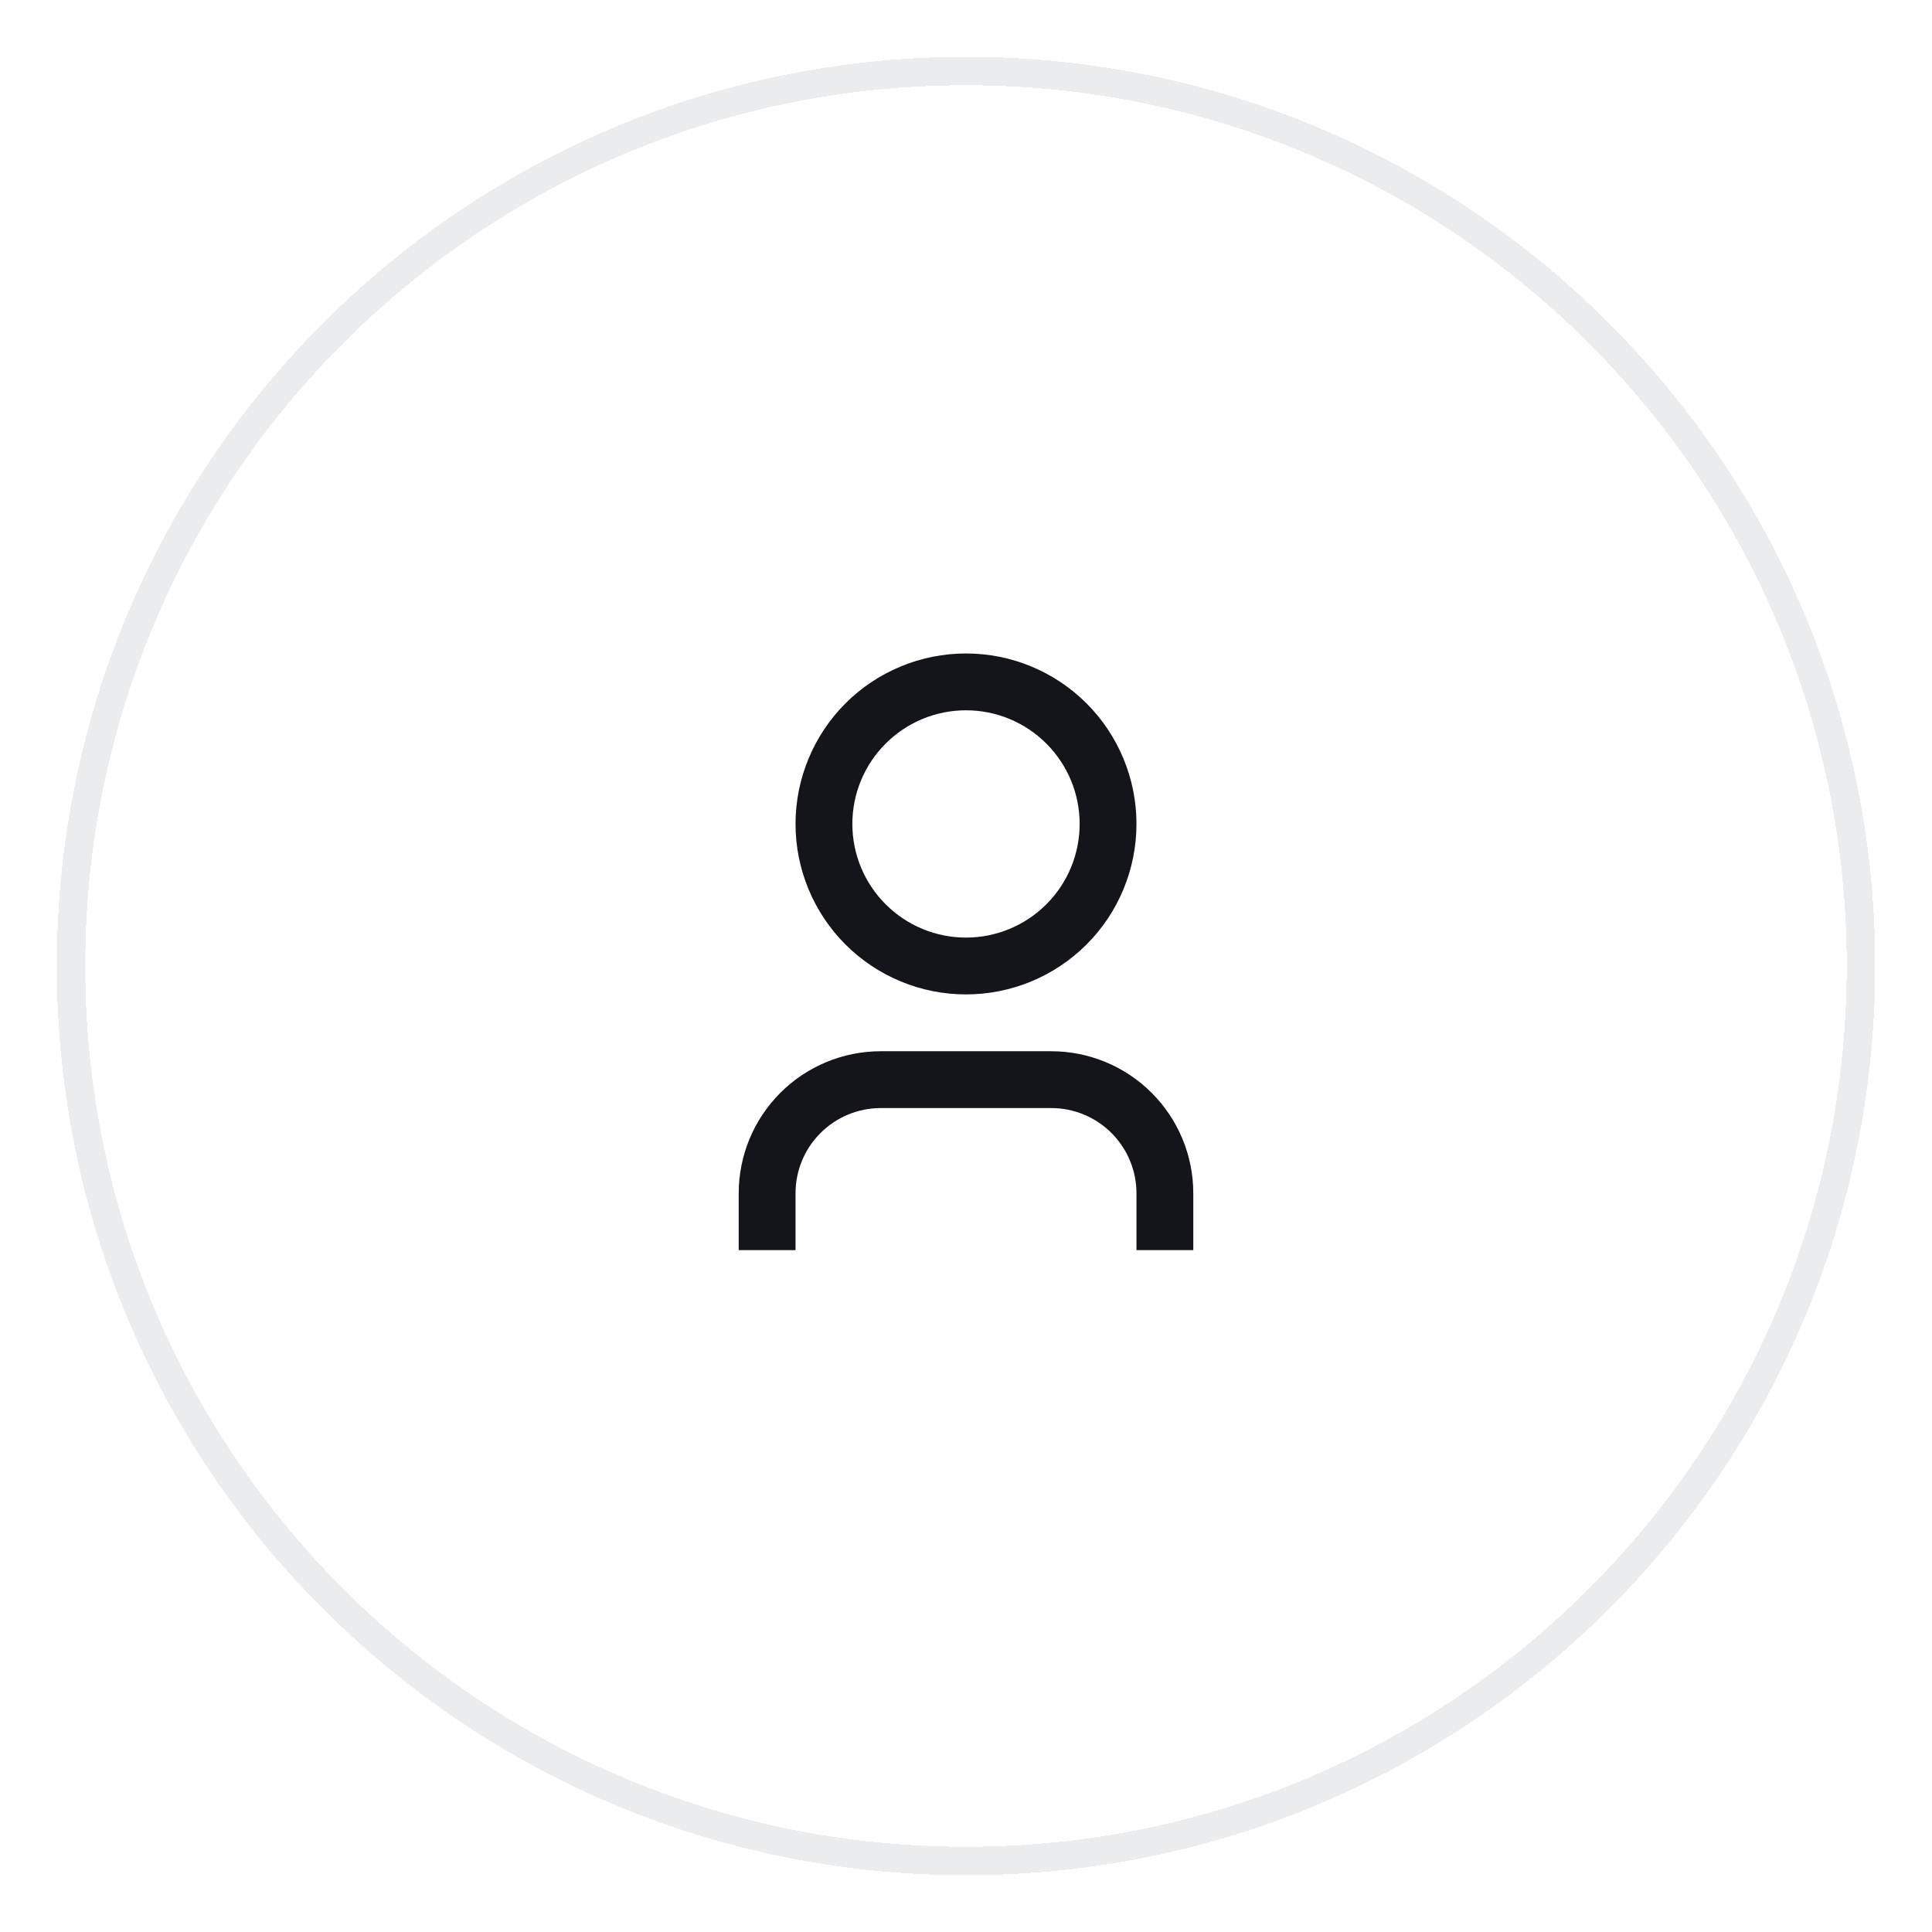 <?xml version="1.0" encoding="UTF-8"?> <svg xmlns="http://www.w3.org/2000/svg" width="68" height="68" viewBox="0 0 68 68" fill="none"><g filter="url(#filter0_d_4044_7182)"><path d="M2 33C2 15.327 16.327 1 34 1V1C51.673 1 66 15.327 66 33V33C66 50.673 51.673 65 34 65V65C16.327 65 2 50.673 2 33V33Z" fill="white" shape-rendering="crispEdges"></path><path d="M34 1.5C51.397 1.5 65.5 15.603 65.5 33C65.5 50.397 51.397 64.5 34 64.5C16.603 64.5 2.5 50.397 2.5 33C2.5 15.603 16.603 1.5 34 1.5Z" stroke="#0A0F29" stroke-opacity="0.08" shape-rendering="crispEdges"></path><path d="M42 43H40V41C40 40.204 39.684 39.441 39.121 38.879C38.559 38.316 37.796 38 37 38H31C30.204 38 29.441 38.316 28.879 38.879C28.316 39.441 28 40.204 28 41V43H26V41C26 39.674 26.527 38.402 27.465 37.465C28.402 36.527 29.674 36 31 36H37C38.326 36 39.598 36.527 40.535 37.465C41.473 38.402 42 39.674 42 41V43ZM34 34C33.212 34 32.432 33.845 31.704 33.543C30.976 33.242 30.314 32.8 29.757 32.243C29.2 31.686 28.758 31.024 28.457 30.296C28.155 29.568 28 28.788 28 28C28 27.212 28.155 26.432 28.457 25.704C28.758 24.976 29.2 24.314 29.757 23.757C30.314 23.2 30.976 22.758 31.704 22.457C32.432 22.155 33.212 22 34 22C35.591 22 37.117 22.632 38.243 23.757C39.368 24.883 40 26.409 40 28C40 29.591 39.368 31.117 38.243 32.243C37.117 33.368 35.591 34 34 34V34ZM34 32C35.061 32 36.078 31.579 36.828 30.828C37.579 30.078 38 29.061 38 28C38 26.939 37.579 25.922 36.828 25.172C36.078 24.421 35.061 24 34 24C32.939 24 31.922 24.421 31.172 25.172C30.421 25.922 30 26.939 30 28C30 29.061 30.421 30.078 31.172 30.828C31.922 31.579 32.939 32 34 32V32Z" fill="#14151A"></path></g><defs><filter id="filter0_d_4044_7182" x="0" y="0" width="68" height="68" filterUnits="userSpaceOnUse" color-interpolation-filters="sRGB"><feFlood flood-opacity="0" result="BackgroundImageFix"></feFlood><feColorMatrix in="SourceAlpha" type="matrix" values="0 0 0 0 0 0 0 0 0 0 0 0 0 0 0 0 0 0 127 0" result="hardAlpha"></feColorMatrix><feOffset dy="1"></feOffset><feGaussianBlur stdDeviation="1"></feGaussianBlur><feComposite in2="hardAlpha" operator="out"></feComposite><feColorMatrix type="matrix" values="0 0 0 0 0.078 0 0 0 0 0.082 0 0 0 0 0.102 0 0 0 0.05 0"></feColorMatrix><feBlend mode="normal" in2="BackgroundImageFix" result="effect1_dropShadow_4044_7182"></feBlend><feBlend mode="normal" in="SourceGraphic" in2="effect1_dropShadow_4044_7182" result="shape"></feBlend></filter></defs></svg> 